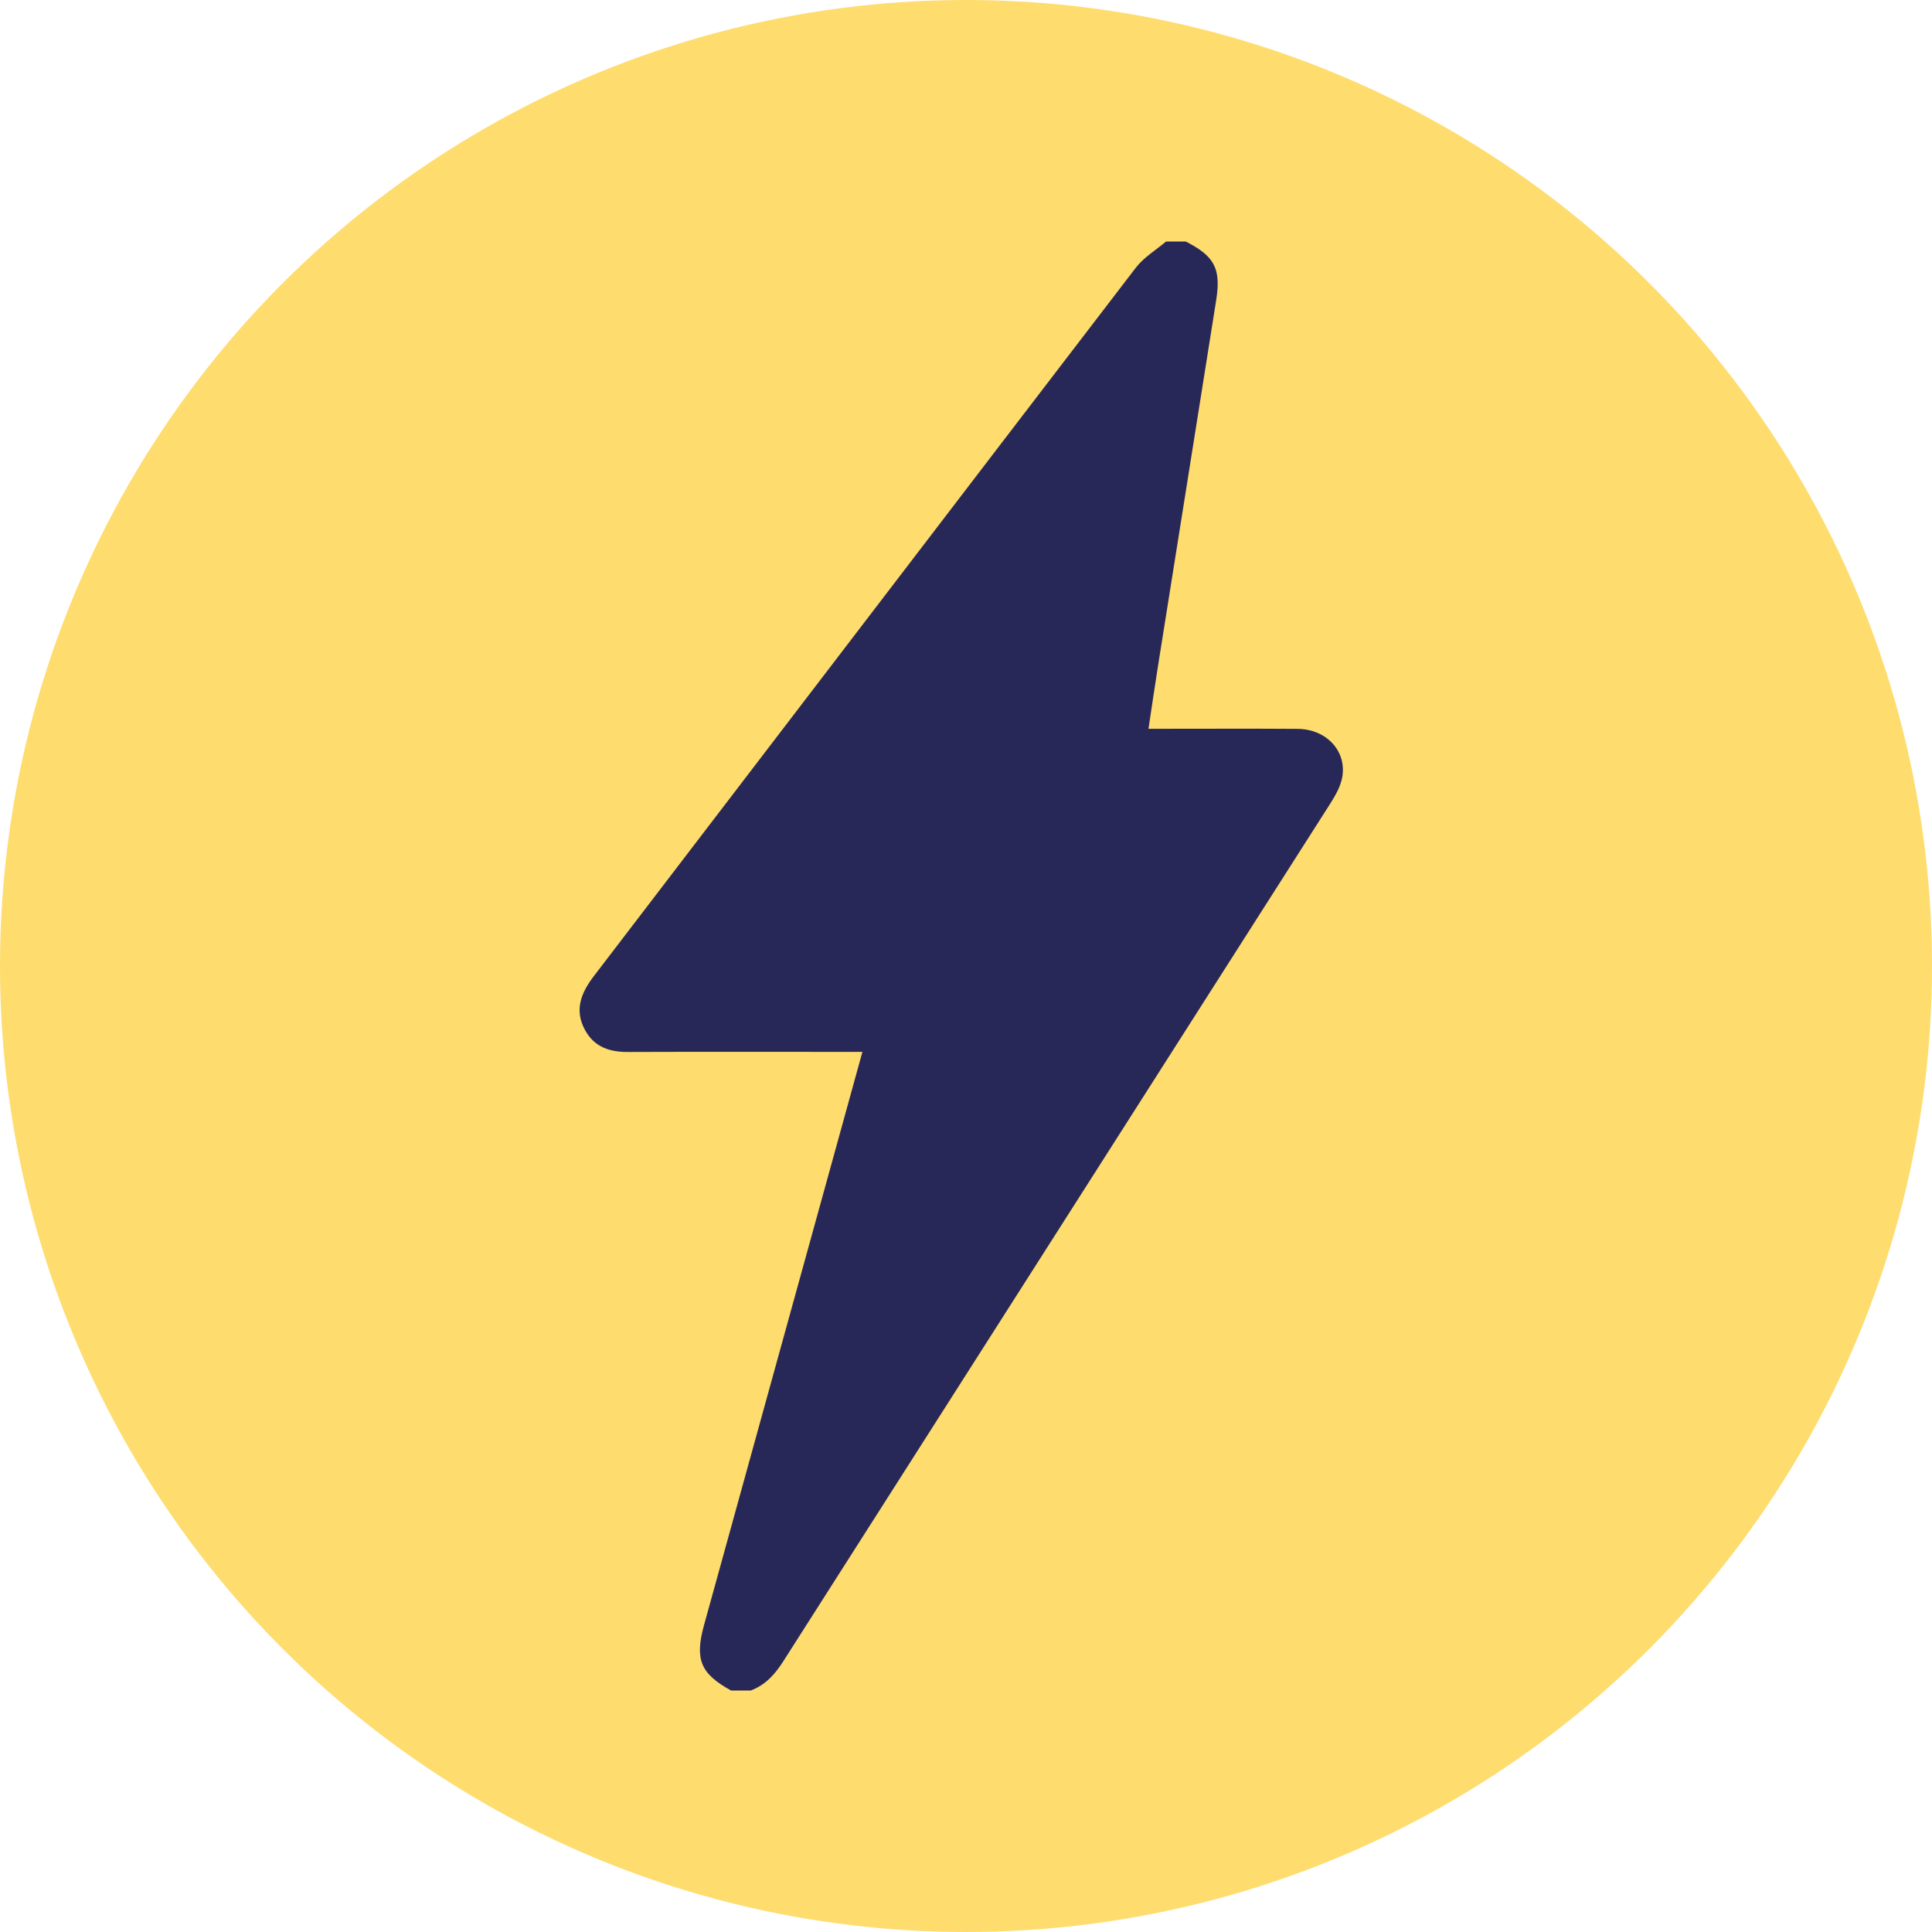 <svg width="60" height="60" viewBox="0 0 60 60" fill="none" xmlns="http://www.w3.org/2000/svg">
<circle cx="30" cy="30" r="30" fill="#FEDC6E"/>
<g clip-path="url(#clip0_1894_14210)">
<path d="M36.213 7.5C36.416 7.5 36.62 7.5 36.823 7.5C37.715 7.954 37.925 8.337 37.77 9.32C37.177 13.074 36.575 16.827 35.979 20.58C35.872 21.25 35.775 21.921 35.667 22.633C35.891 22.633 36.049 22.633 36.206 22.633C37.571 22.633 38.935 22.626 40.299 22.636C41.199 22.642 41.839 23.336 41.681 24.155C41.627 24.431 41.475 24.701 41.321 24.943C35.659 33.826 29.99 42.705 24.328 51.589C24.069 51.996 23.771 52.33 23.315 52.5H22.705C21.75 51.976 21.57 51.531 21.868 50.456C23.253 45.446 24.638 40.434 26.022 35.424C26.269 34.527 26.517 33.631 26.783 32.667C26.561 32.667 26.407 32.667 26.252 32.667C24.002 32.667 21.752 32.661 19.503 32.67C18.939 32.673 18.466 32.522 18.177 32.004C17.825 31.375 18.041 30.839 18.445 30.311C24.056 22.978 29.659 15.639 35.277 8.31C35.523 7.99 35.898 7.768 36.213 7.5Z" fill="#282858"/>
</g>
<defs>
<clipPath id="clip0_1894_14210">
<rect width="23.705" height="45" fill="white" transform="translate(18 7.5)"/>
</clipPath>
</defs>
</svg>
